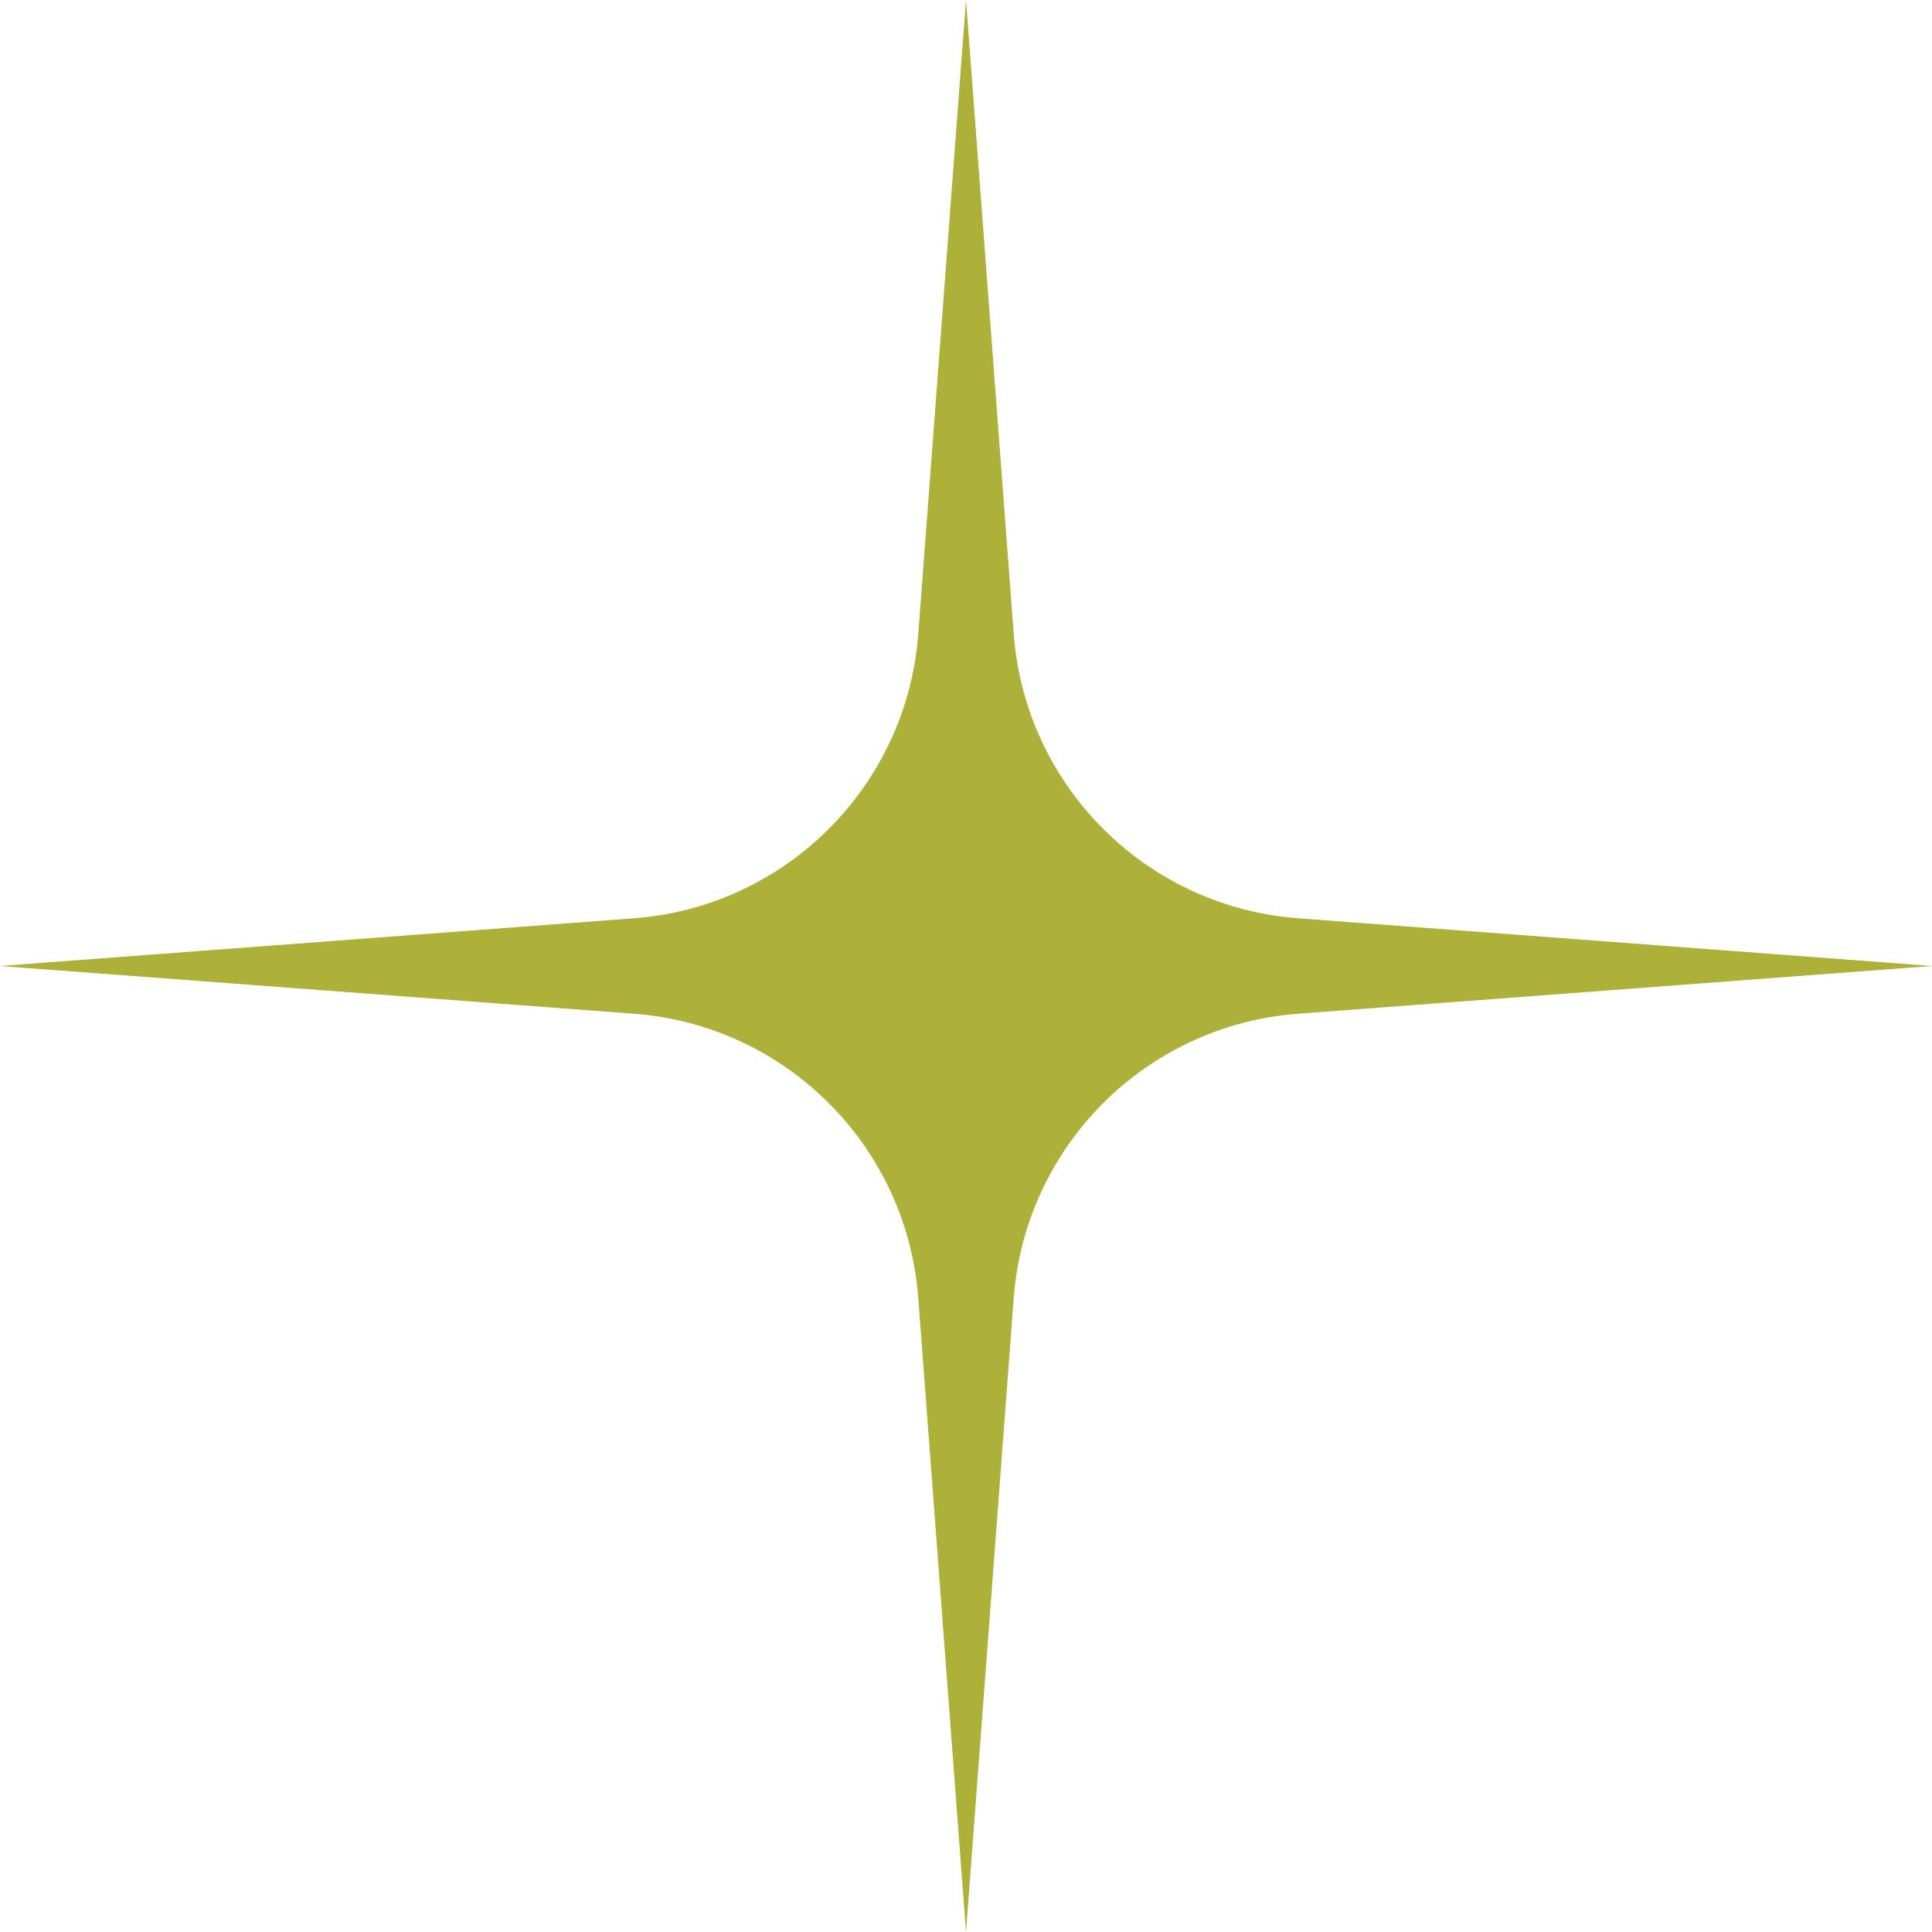 <?xml version="1.0" encoding="UTF-8"?> <svg xmlns="http://www.w3.org/2000/svg" width="94" height="94" viewBox="0 0 94 94" fill="none"><path d="M47 0L49.322 30.846C49.879 38.242 55.758 44.121 63.154 44.678L94 47L63.154 49.322C55.758 49.879 49.879 55.758 49.322 63.154L47 94L44.678 63.154C44.121 55.758 38.242 49.879 30.846 49.322L0 47L30.846 44.678C38.242 44.121 44.121 38.242 44.678 30.846L47 0Z" fill="#ADB039"></path></svg> 